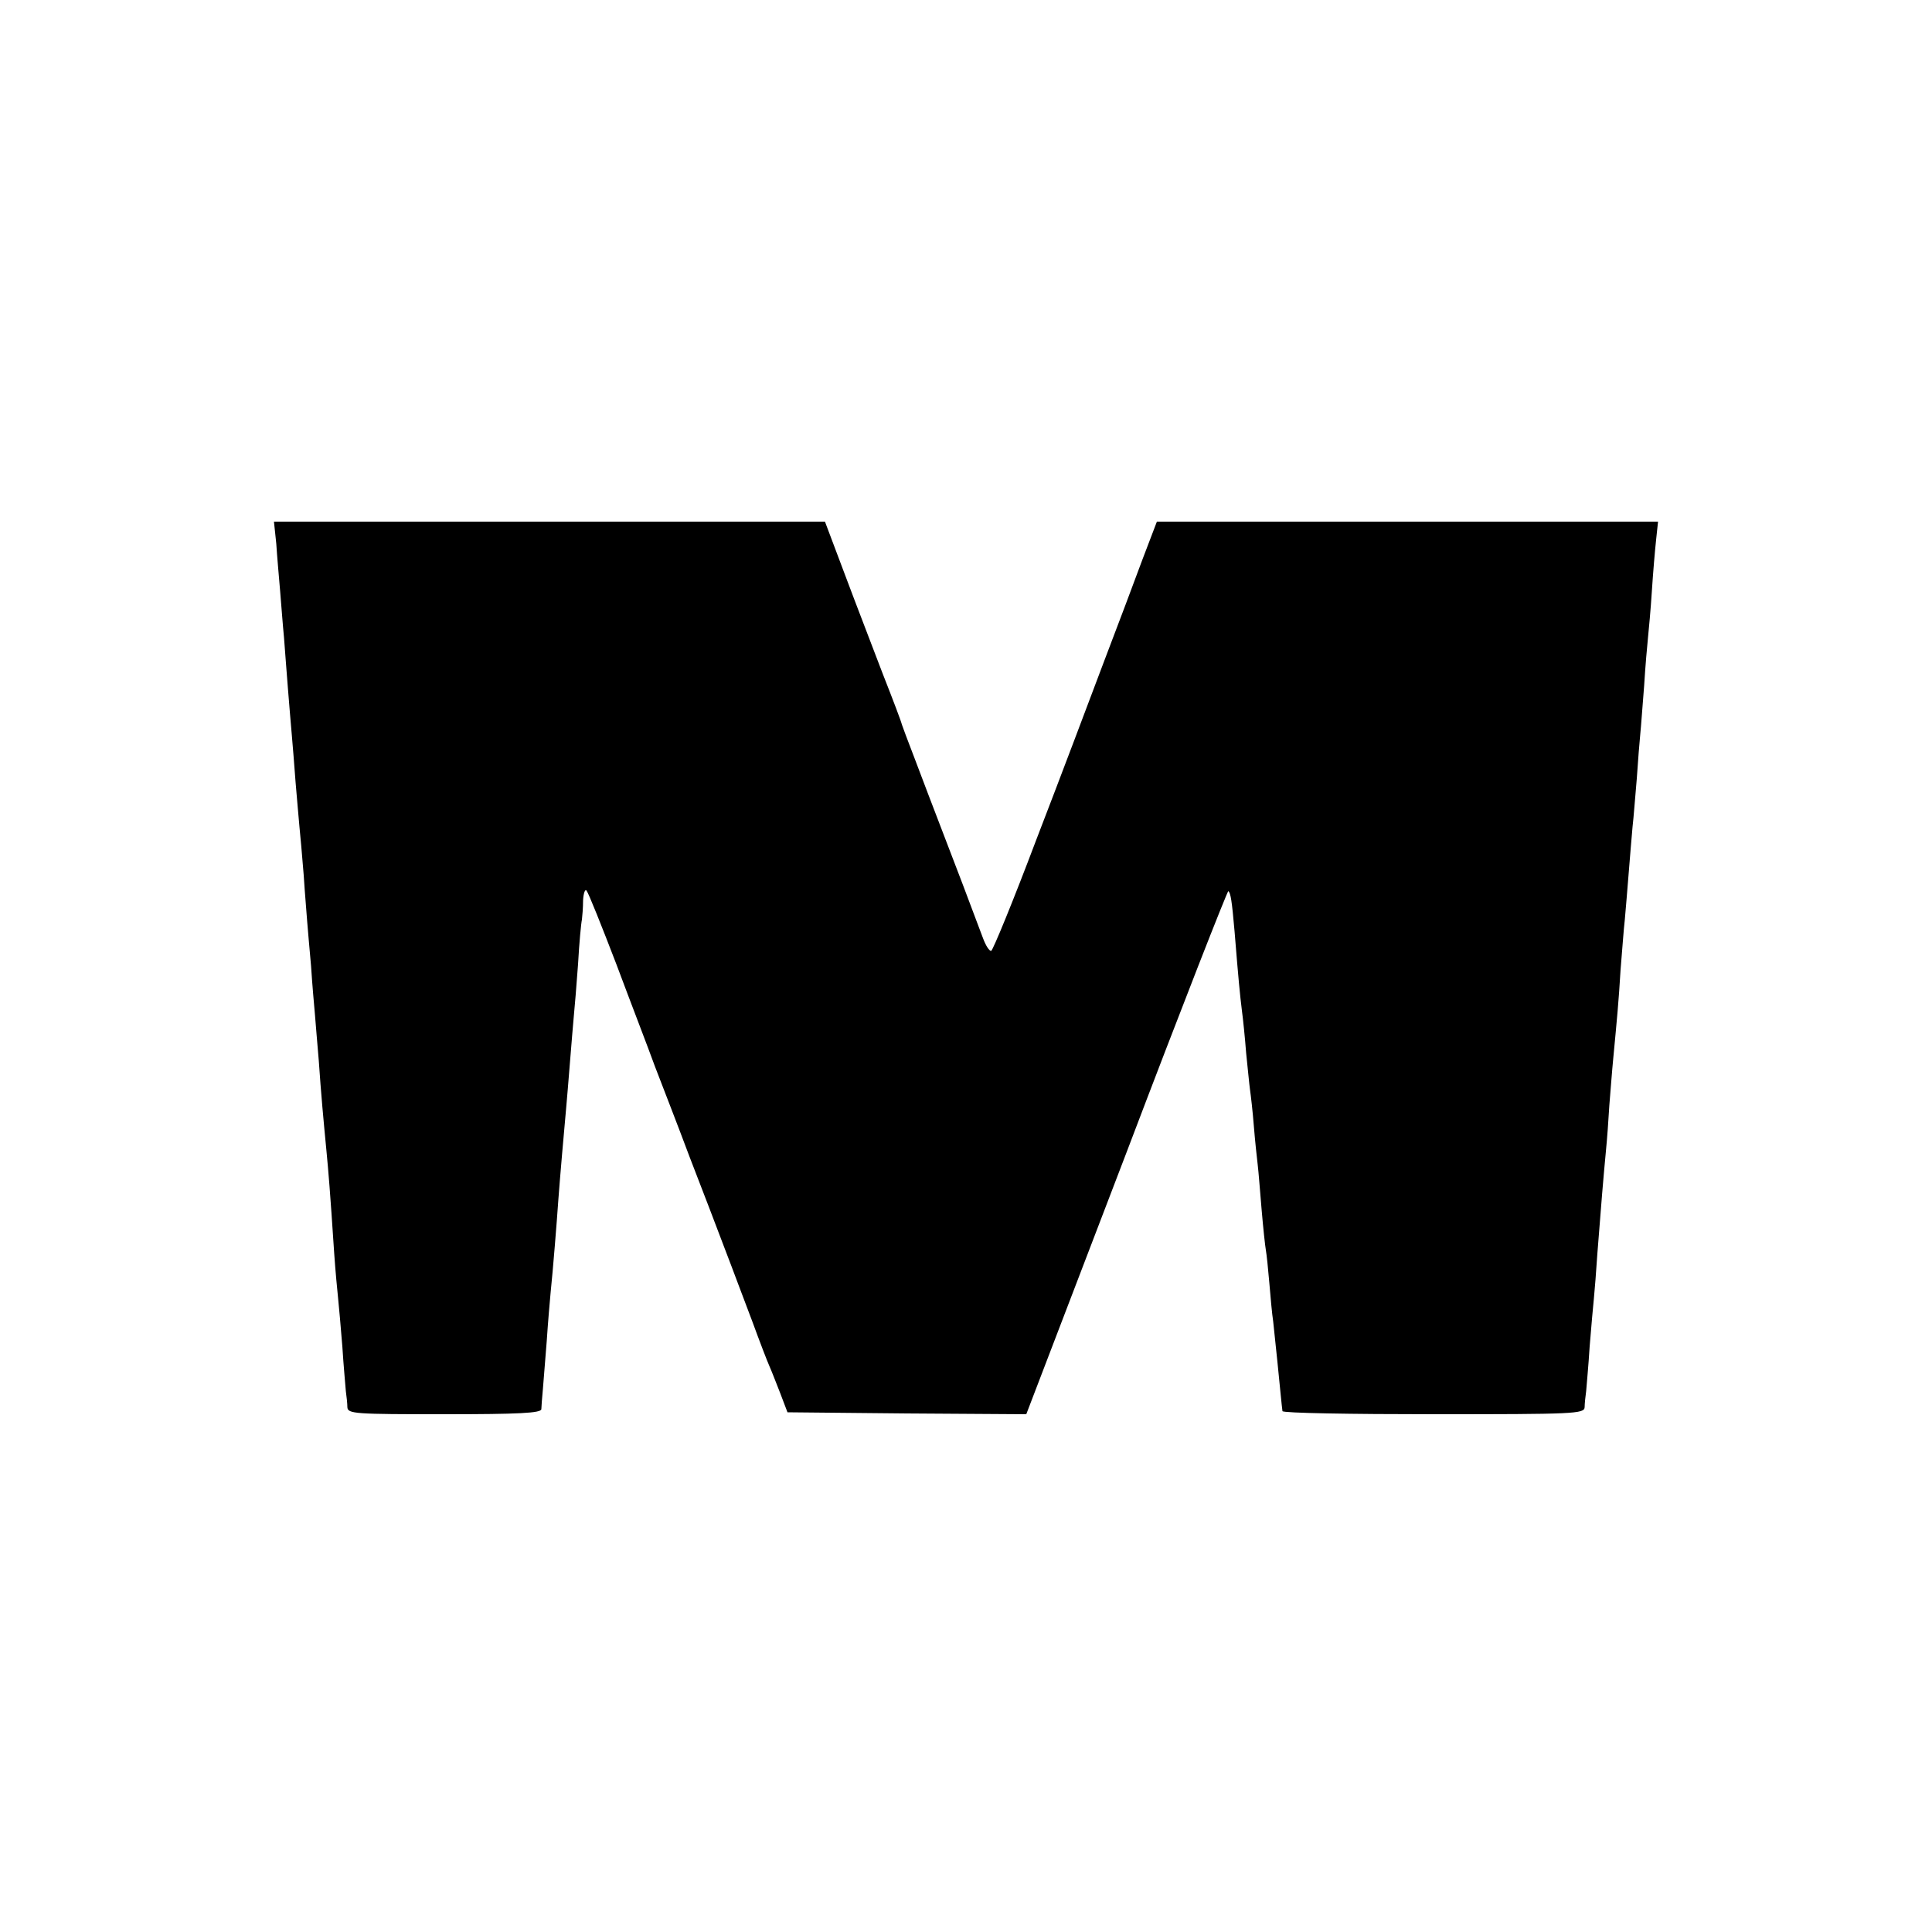 <?xml version="1.0" standalone="no"?>
<!DOCTYPE svg PUBLIC "-//W3C//DTD SVG 20010904//EN"
 "http://www.w3.org/TR/2001/REC-SVG-20010904/DTD/svg10.dtd">
<svg version="1.0" xmlns="http://www.w3.org/2000/svg"
 width="500pt" height="500pt" viewBox="0 0 500 500"
 preserveAspectRatio="xMidYMid meet">
<g transform="translate(0,500) scale(0.1,-0.1)"
fill="#000000" stroke="none">
<path d="M715 3593 c2 -32 7 -87 10 -123 3 -36 7 -90 10 -120 2 -30 7 -89 10
-130 3 -41 8 -95 10 -120 2 -25 7 -81 10 -125 4 -44 8 -96 10 -115 2 -19 7
-75 11 -125 3 -49 8 -103 9 -120 1 -16 6 -68 10 -115 3 -47 8 -103 10 -125 2
-22 6 -76 10 -120 6 -88 12 -152 20 -235 5 -53 9 -98 20 -265 3 -44 8 -96 10
-115 2 -19 7 -75 11 -125 3 -49 8 -101 9 -115 2 -14 4 -33 4 -42 1 -17 20 -18
251 -18 193 0 250 3 251 13 0 6 2 30 4 52 2 22 6 78 10 125 3 47 8 103 10 125
6 57 16 182 20 240 4 55 15 181 20 235 2 19 6 73 10 120 4 47 8 101 10 120 2
19 7 80 11 135 3 55 8 107 10 115 1 8 3 31 3 50 1 18 5 30 9 25 5 -6 39 -91
77 -190 37 -99 83 -218 100 -265 18 -47 59 -152 90 -235 32 -82 73 -190 92
-240 19 -49 50 -133 70 -185 19 -52 39 -104 44 -115 5 -11 17 -42 28 -70 l19
-50 309 -3 309 -2 260 679 c142 374 261 677 263 675 6 -6 9 -24 16 -104 10
-124 14 -165 19 -205 3 -22 8 -71 11 -110 4 -38 8 -81 10 -95 2 -14 7 -56 10
-95 3 -38 8 -83 10 -100 2 -16 6 -68 10 -115 4 -47 9 -94 11 -105 2 -11 6 -49
9 -85 3 -36 7 -81 10 -100 2 -19 7 -66 11 -105 7 -69 11 -113 13 -127 1 -5
177 -8 391 -8 364 0 390 1 391 18 0 9 2 28 4 42 1 14 6 66 9 115 4 50 9 106
11 125 2 19 6 71 9 116 9 117 16 202 22 264 3 30 7 84 9 120 3 36 7 90 10 120
10 106 14 146 19 230 4 47 8 105 11 130 2 25 7 79 10 120 3 41 8 95 10 120 3
25 7 81 11 125 3 44 7 96 9 115 2 19 6 76 10 125 3 50 8 106 10 125 2 19 7 73
10 120 3 47 8 106 11 133 l5 47 -648 0 -649 0 -37 -97 c-20 -54 -65 -174 -101
-268 -35 -93 -113 -300 -174 -458 -60 -159 -113 -288 -117 -288 -5 0 -14 14
-21 33 -7 18 -30 80 -52 138 -22 58 -63 164 -90 235 -27 72 -53 139 -57 150
-4 11 -9 25 -11 30 -1 6 -23 64 -49 130 -25 66 -70 182 -98 257 l-52 138 -713
0 -713 0 6 -57z"/>
</g>
</svg>
